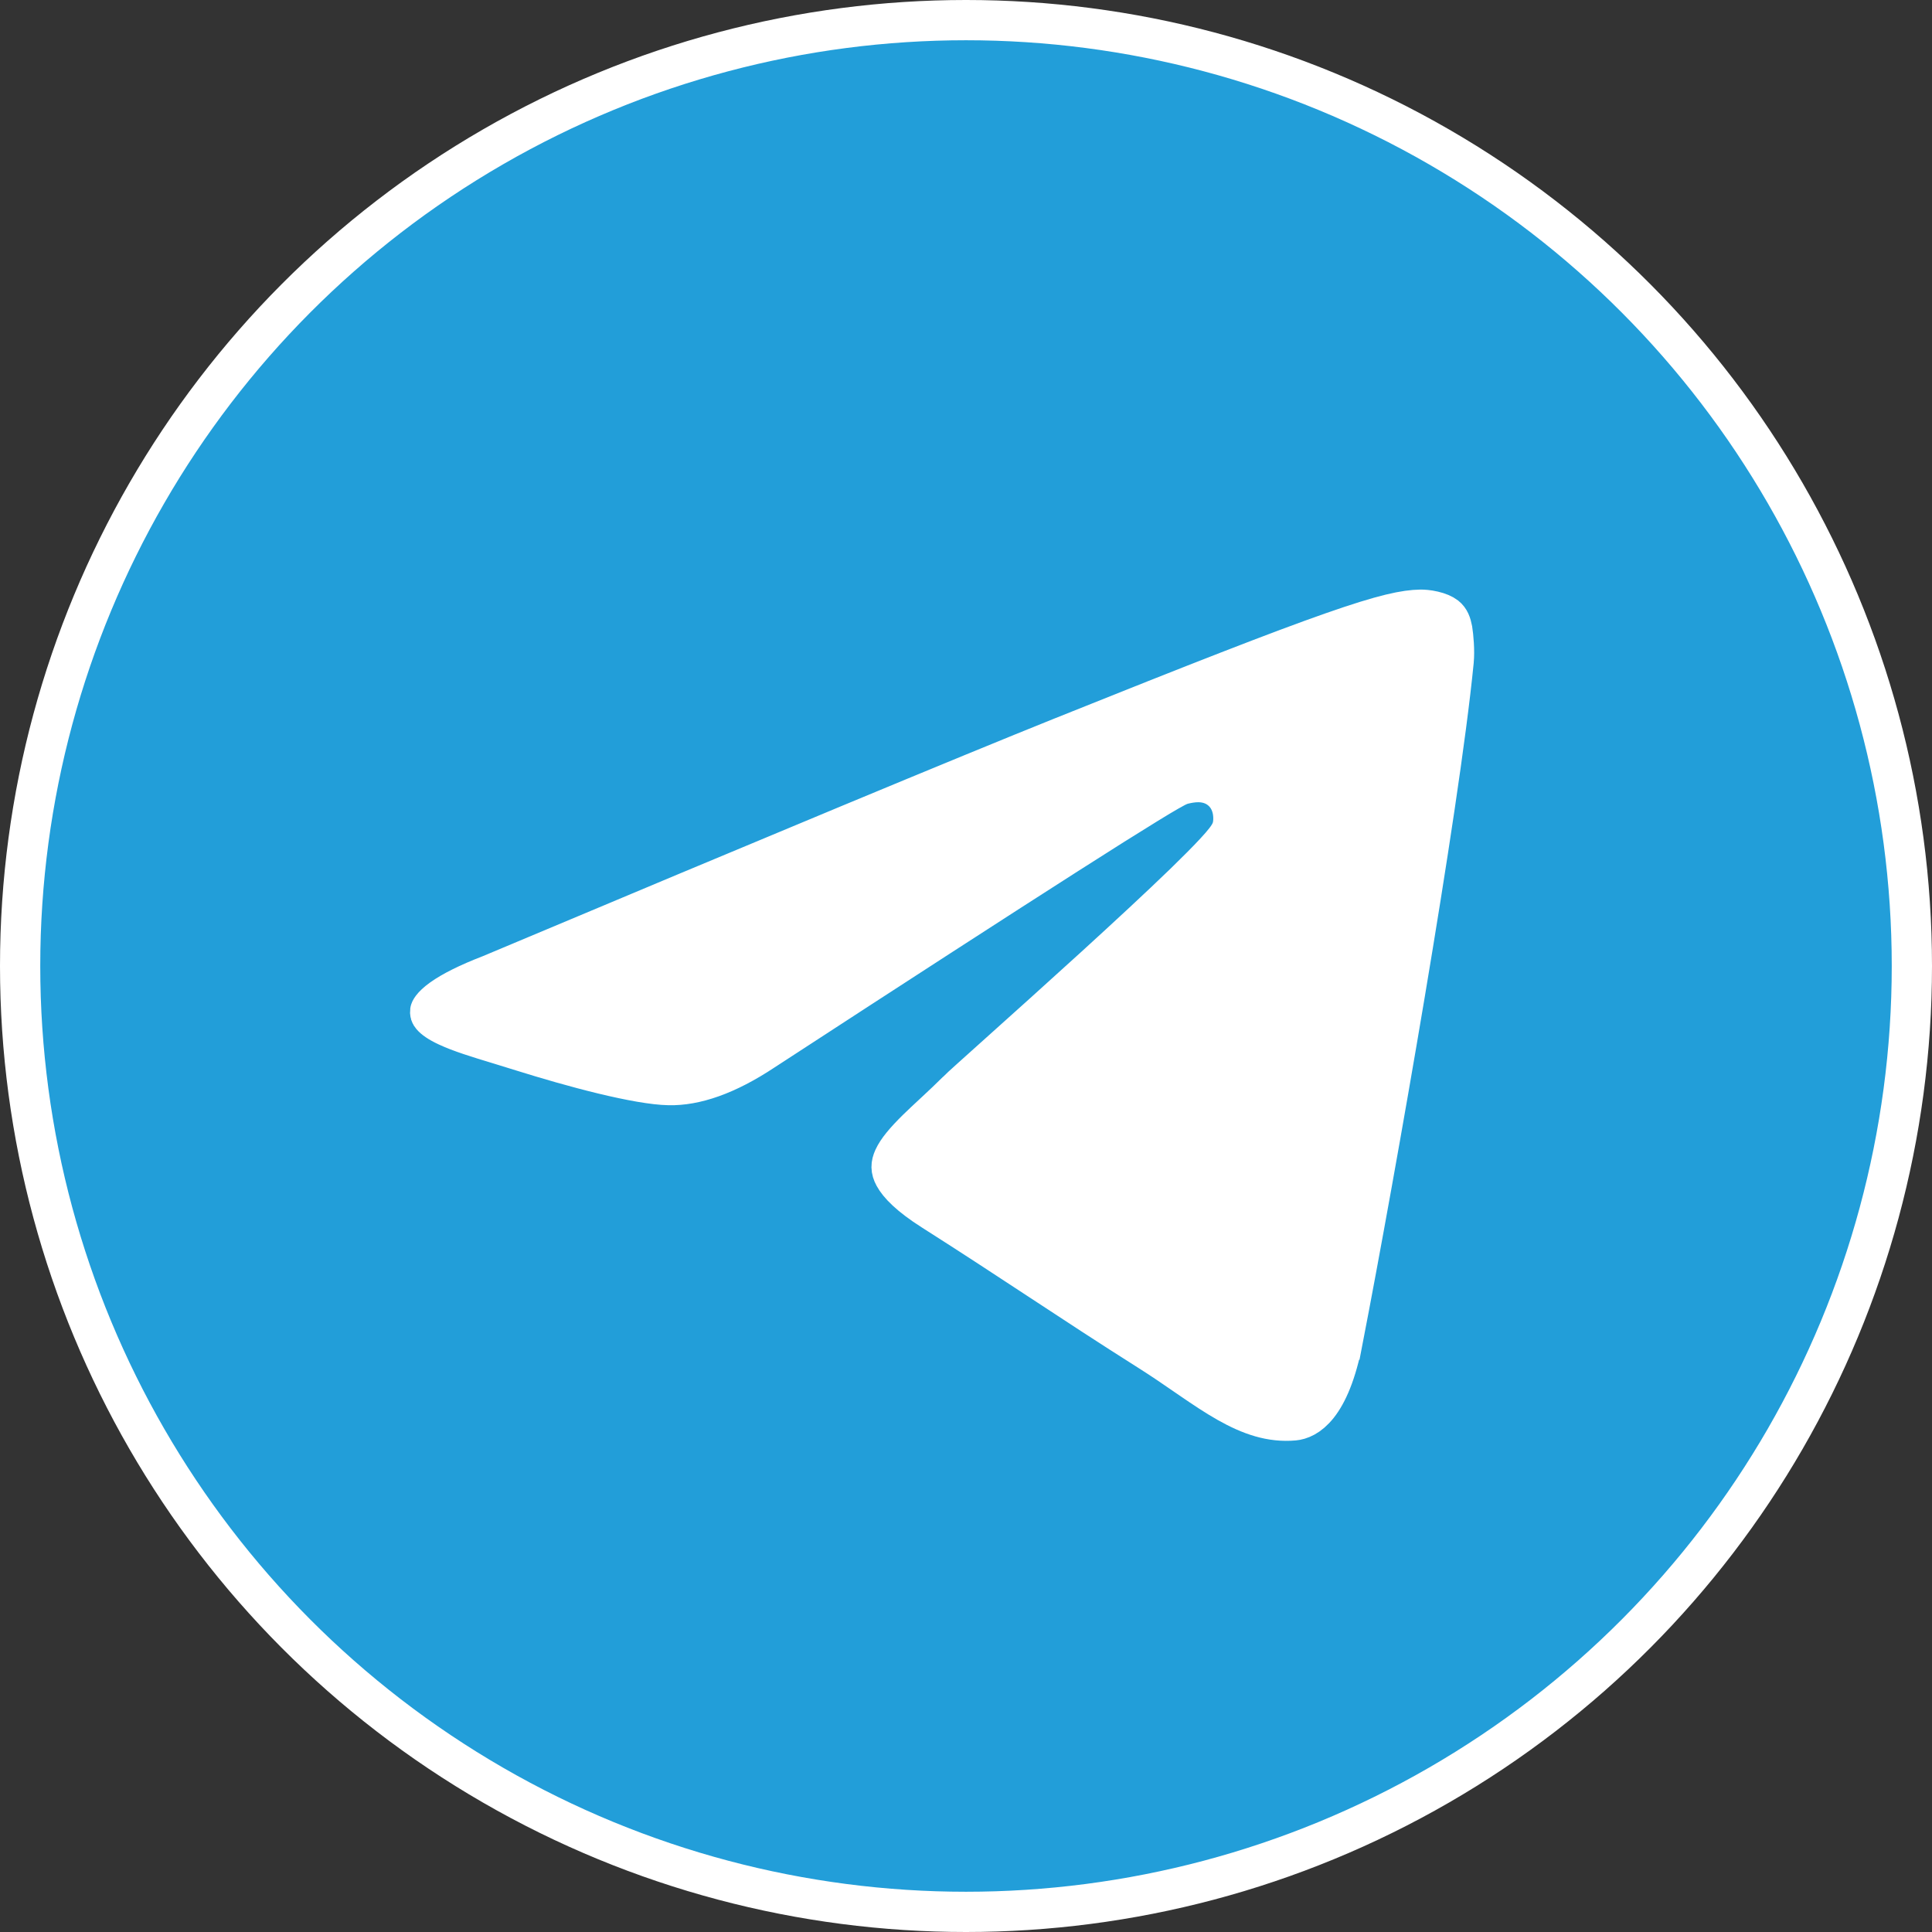<svg width="48" height="48" viewBox="0 0 48 48" fill="none" xmlns="http://www.w3.org/2000/svg">
<rect x="0" y="0" width="48" height="48" fill="#333333" stroke="none"/>
<circle cx="24" cy="24" r="23.5" fill="#229ED9" stroke="white"/>
<path d="M12.184 24.219L12.191 24.216L12.198 24.213C19.297 21.229 24.025 19.263 26.387 18.314C29.771 16.956 31.802 16.163 33.1 15.709C34.407 15.251 34.921 15.154 35.293 15.148C35.356 15.147 35.478 15.154 35.609 15.185C35.744 15.216 35.851 15.262 35.919 15.314C36.014 15.39 36.053 15.495 36.082 15.645C36.108 15.807 36.142 16.17 36.115 16.43L36.115 16.434C35.752 20.123 34.17 29.119 33.364 33.283L33.363 33.283C33.036 34.984 32.448 35.262 32.148 35.289L32.148 35.289C31.582 35.339 31.065 35.164 30.493 34.84C30.205 34.677 29.914 34.482 29.599 34.266C29.548 34.231 29.496 34.195 29.443 34.159C29.178 33.976 28.896 33.783 28.602 33.596C27.535 32.921 26.701 32.373 25.871 31.827L25.781 31.768C24.981 31.242 24.177 30.714 23.171 30.074C22.595 29.708 22.328 29.425 22.218 29.222C22.129 29.058 22.133 28.932 22.205 28.773C22.294 28.578 22.483 28.352 22.78 28.059C22.908 27.934 23.046 27.805 23.195 27.667C23.215 27.648 23.234 27.63 23.254 27.612C23.424 27.454 23.604 27.285 23.782 27.107L23.782 27.106C23.861 27.027 24.256 26.673 24.821 26.166C25.467 25.587 26.335 24.808 27.208 24.012C28.017 23.274 28.823 22.528 29.435 21.935C29.74 21.638 30.003 21.375 30.194 21.167C30.29 21.064 30.374 20.968 30.439 20.884C30.471 20.842 30.504 20.797 30.532 20.751C30.555 20.714 30.597 20.64 30.62 20.548C30.644 20.451 30.653 20.311 30.631 20.168C30.609 20.024 30.543 19.802 30.345 19.634C30.154 19.469 29.934 19.433 29.777 19.431C29.628 19.43 29.49 19.46 29.416 19.477L29.412 19.477C29.412 19.477 29.412 19.477 29.412 19.477C29.328 19.496 29.247 19.537 29.217 19.552L29.213 19.554C29.164 19.579 29.105 19.612 29.038 19.65C28.904 19.726 28.722 19.835 28.493 19.976C28.035 20.257 27.376 20.671 26.52 21.218C24.807 22.311 22.292 23.938 18.974 26.099L18.974 26.099L18.971 26.101C18.047 26.714 17.269 26.973 16.618 26.959L16.618 26.959C16.243 26.952 15.653 26.845 14.974 26.681C14.306 26.519 13.588 26.311 12.972 26.118C12.771 26.055 12.581 25.997 12.402 25.942C11.871 25.781 11.439 25.649 11.11 25.495C10.895 25.395 10.782 25.309 10.728 25.245C10.692 25.202 10.682 25.173 10.69 25.116L10.69 25.113L10.69 25.113C10.69 25.112 10.713 25.006 10.978 24.815C11.23 24.635 11.625 24.434 12.184 24.219Z" fill="white" stroke="white"/>
</svg>
